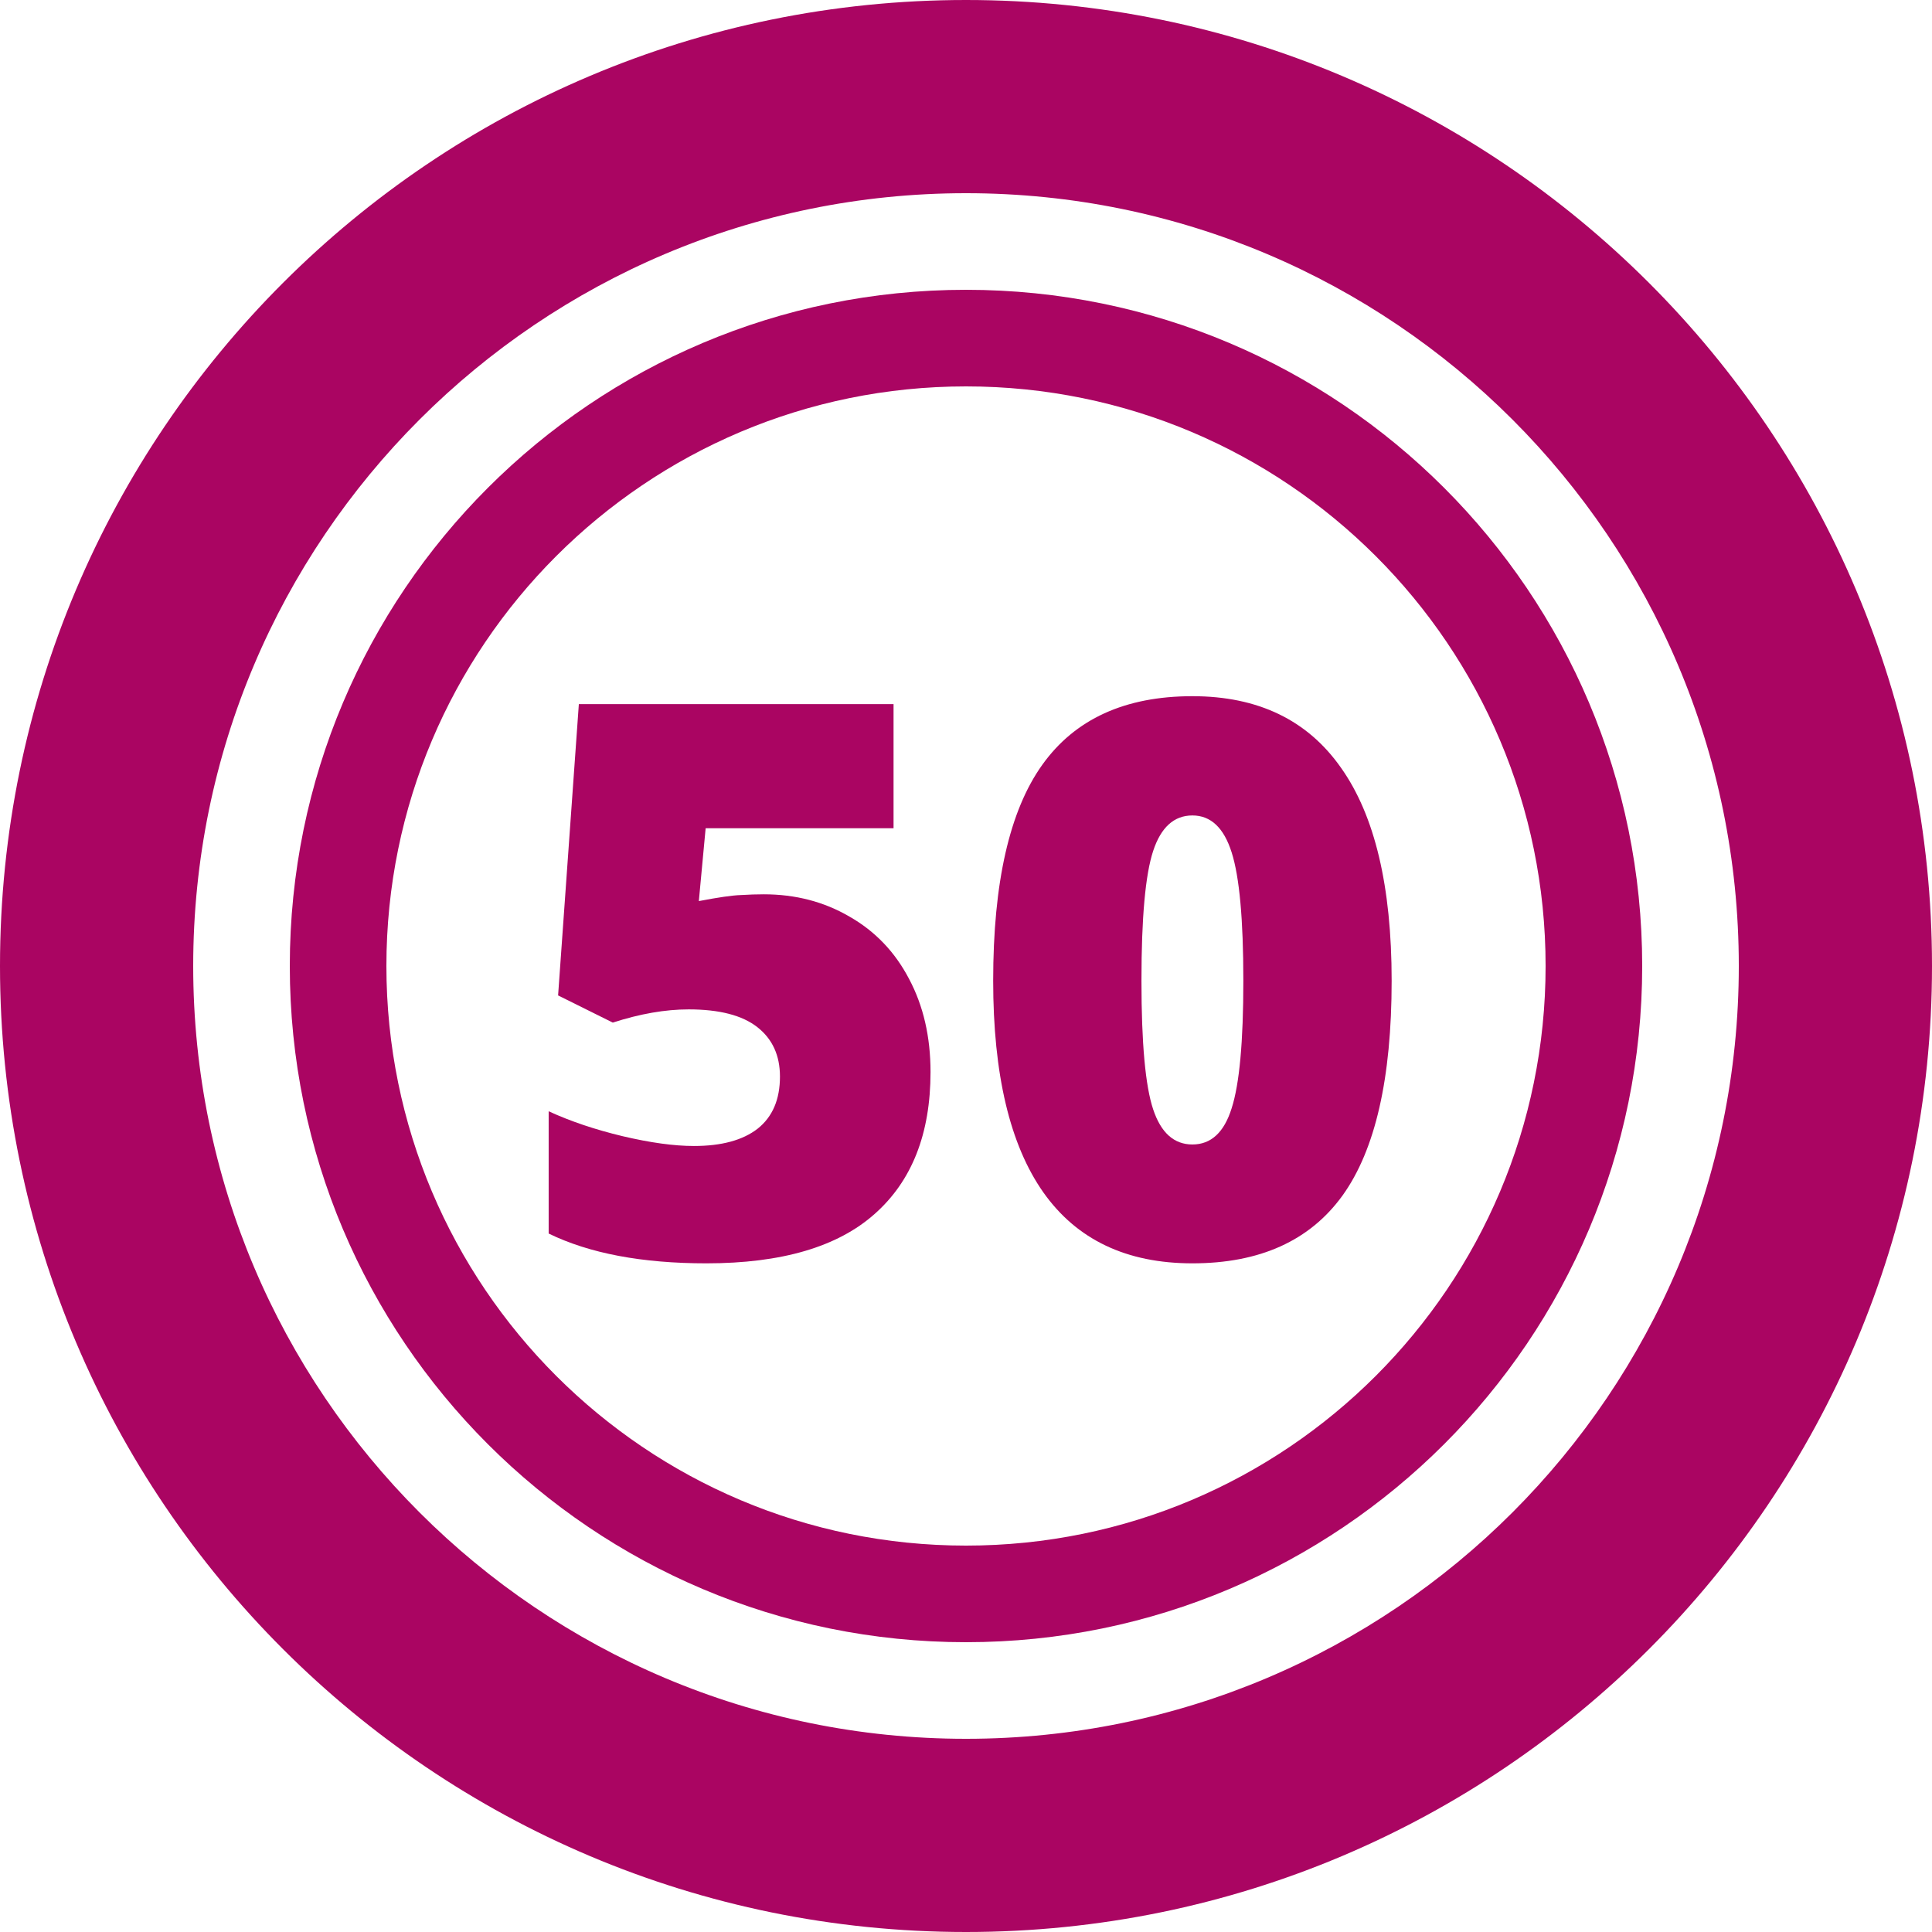 <svg width="92" height="92" viewBox="0 0 92 92" fill="none" xmlns="http://www.w3.org/2000/svg">
<path fill-rule="evenodd" clip-rule="evenodd" d="M46 92C71.405 92 92 71.405 92 46C92 20.595 71.405 0 46 0C20.595 0 0 20.595 0 46C0 71.405 20.595 92 46 92ZM46 82.8C66.324 82.8 82.8 66.324 82.8 46C82.8 25.676 66.324 9.2 46 9.2C25.676 9.2 9.2 25.676 9.2 46C9.2 66.324 25.676 82.8 46 82.8Z" fill="#AA0562"/>
<path fill-rule="evenodd" clip-rule="evenodd" d="M46 73.6C61.243 73.6 73.6 61.243 73.6 46C73.6 30.757 61.243 18.4 46 18.4C30.757 18.4 18.4 30.757 18.4 46C18.4 61.243 30.757 73.6 46 73.6ZM46 78.2C63.784 78.2 78.2 63.784 78.2 46C78.2 28.216 63.784 13.8 46 13.8C28.216 13.8 13.8 28.216 13.8 46C13.8 63.784 28.216 78.2 46 78.2Z" fill="#AA0562"/>
<path d="M66.269 46.701C66.269 51.349 65.49 54.757 63.933 56.925C62.376 59.081 59.992 60.159 56.781 60.159C53.643 60.159 51.277 59.033 49.684 56.781C48.09 54.517 47.294 51.157 47.294 46.701C47.294 42.029 48.072 38.603 49.63 36.423C51.187 34.242 53.571 33.152 56.781 33.152C59.908 33.152 62.268 34.29 63.861 36.566C65.466 38.831 66.269 42.209 66.269 46.701ZM54.355 46.701C54.355 49.672 54.541 51.714 54.913 52.828C55.284 53.942 55.907 54.499 56.781 54.499C57.668 54.499 58.291 53.924 58.65 52.774C59.021 51.624 59.207 49.6 59.207 46.701C59.207 43.79 59.021 41.753 58.65 40.591C58.279 39.417 57.656 38.831 56.781 38.831C55.907 38.831 55.284 39.394 54.913 40.52C54.541 41.646 54.355 43.706 54.355 46.701Z" fill="#AA0562"/>
<path d="M36.369 42.586C37.878 42.586 39.238 42.939 40.448 43.646C41.67 44.341 42.616 45.329 43.287 46.611C43.97 47.893 44.311 49.372 44.311 51.049C44.311 53.984 43.425 56.236 41.652 57.805C39.891 59.375 37.219 60.159 33.638 60.159C30.571 60.159 28.067 59.686 26.127 58.74V52.918C27.169 53.397 28.343 53.792 29.648 54.104C30.966 54.415 32.098 54.571 33.045 54.571C34.362 54.571 35.374 54.295 36.081 53.745C36.788 53.181 37.141 52.355 37.141 51.265C37.141 50.259 36.782 49.474 36.063 48.911C35.345 48.348 34.255 48.066 32.793 48.066C31.679 48.066 30.475 48.276 29.181 48.695L26.576 47.401L27.564 33.53H42.55V39.441H33.602L33.278 42.909C34.212 42.73 34.877 42.634 35.273 42.622C35.668 42.598 36.033 42.586 36.369 42.586Z" fill="#AA0562"/>
</svg>
